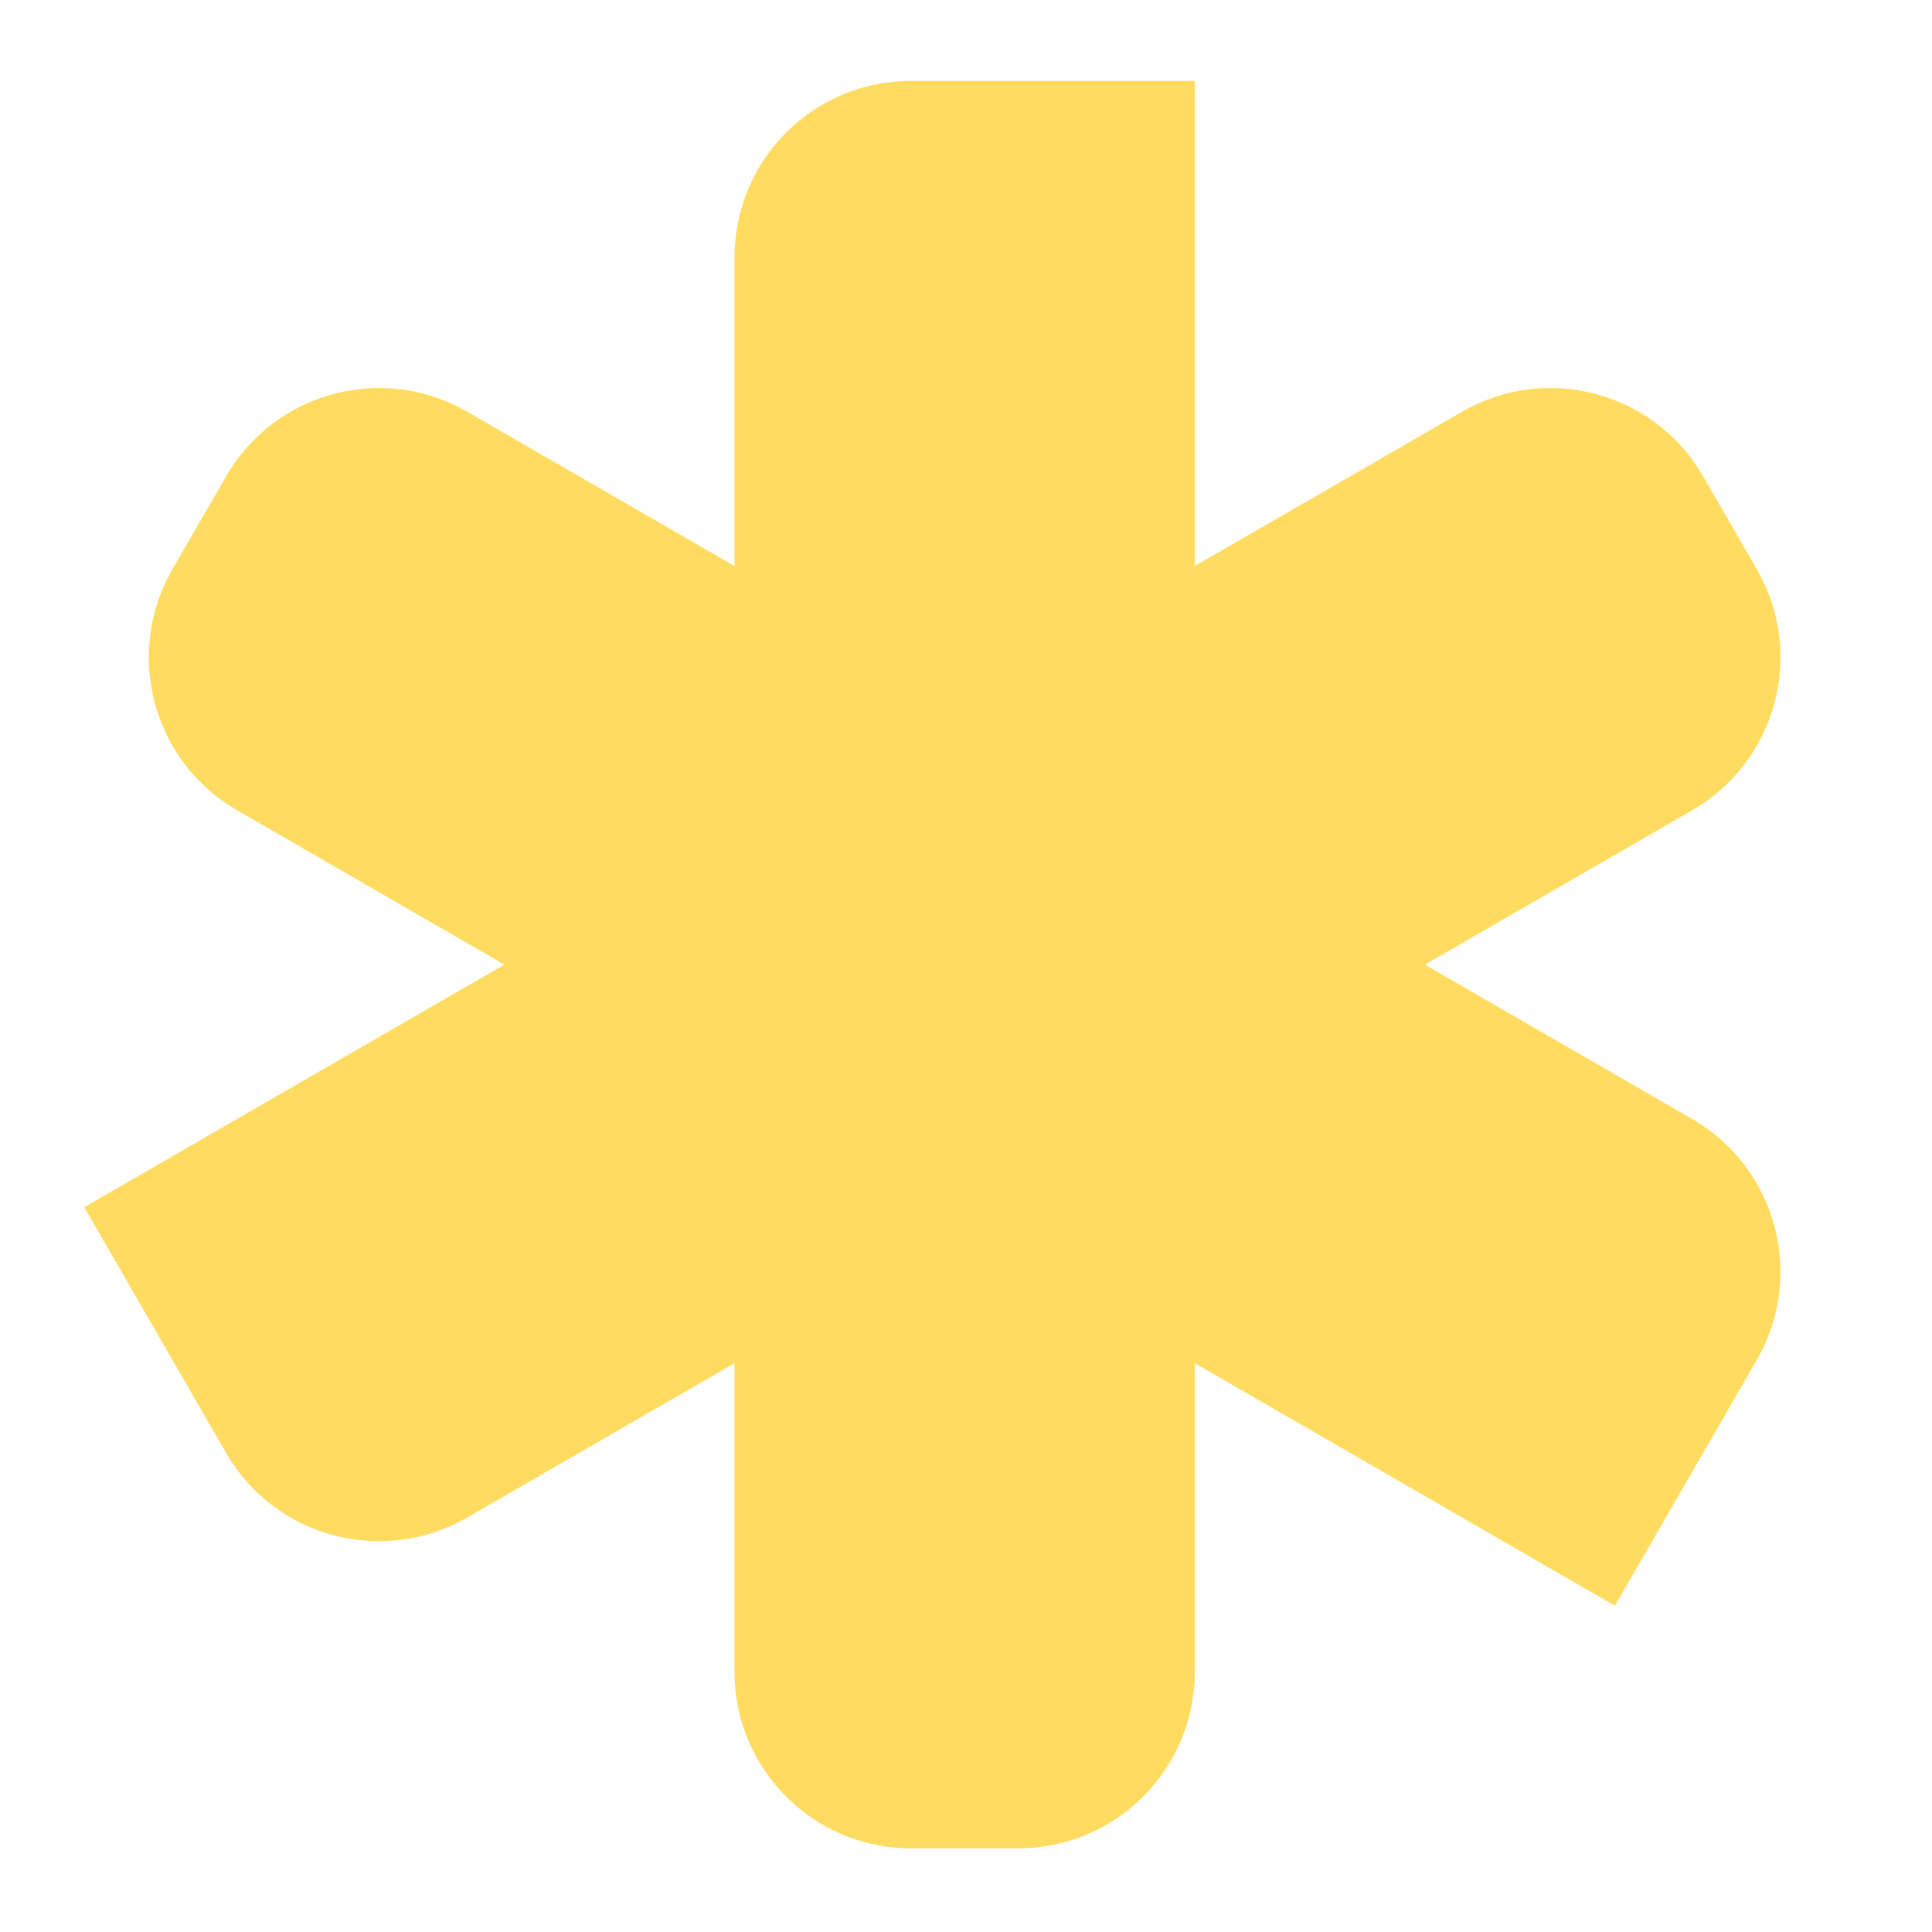 <svg width="496" height="496" viewBox="0 0 496 496" fill="none" xmlns="http://www.w3.org/2000/svg">
<path d="M434.445 208.017C456.107 195.51 463.529 167.81 451.023 146.147L437.235 122.267C424.728 100.604 397.028 93.182 375.366 105.689L21.624 309.922L58.057 373.026C70.564 394.688 98.264 402.111 119.927 389.604L434.445 208.017Z" fill="#FFDC60"/>
<path d="M119.929 105.689C98.266 93.182 70.566 100.605 58.059 122.267L44.272 146.147C31.765 167.81 39.187 195.51 60.85 208.017L414.591 412.249L451.024 349.146C463.531 327.483 456.109 299.783 434.446 287.276L119.929 105.689Z" fill="#FFDC60"/>
<path d="M306.728 20.767L233.863 20.767C208.849 20.767 188.571 41.045 188.571 66.059L188.571 429.233C188.571 454.247 208.849 474.524 233.863 474.524L261.437 474.524C286.451 474.524 306.728 454.247 306.728 429.233L306.728 20.767Z" fill="#FFDC60"/>
</svg>
